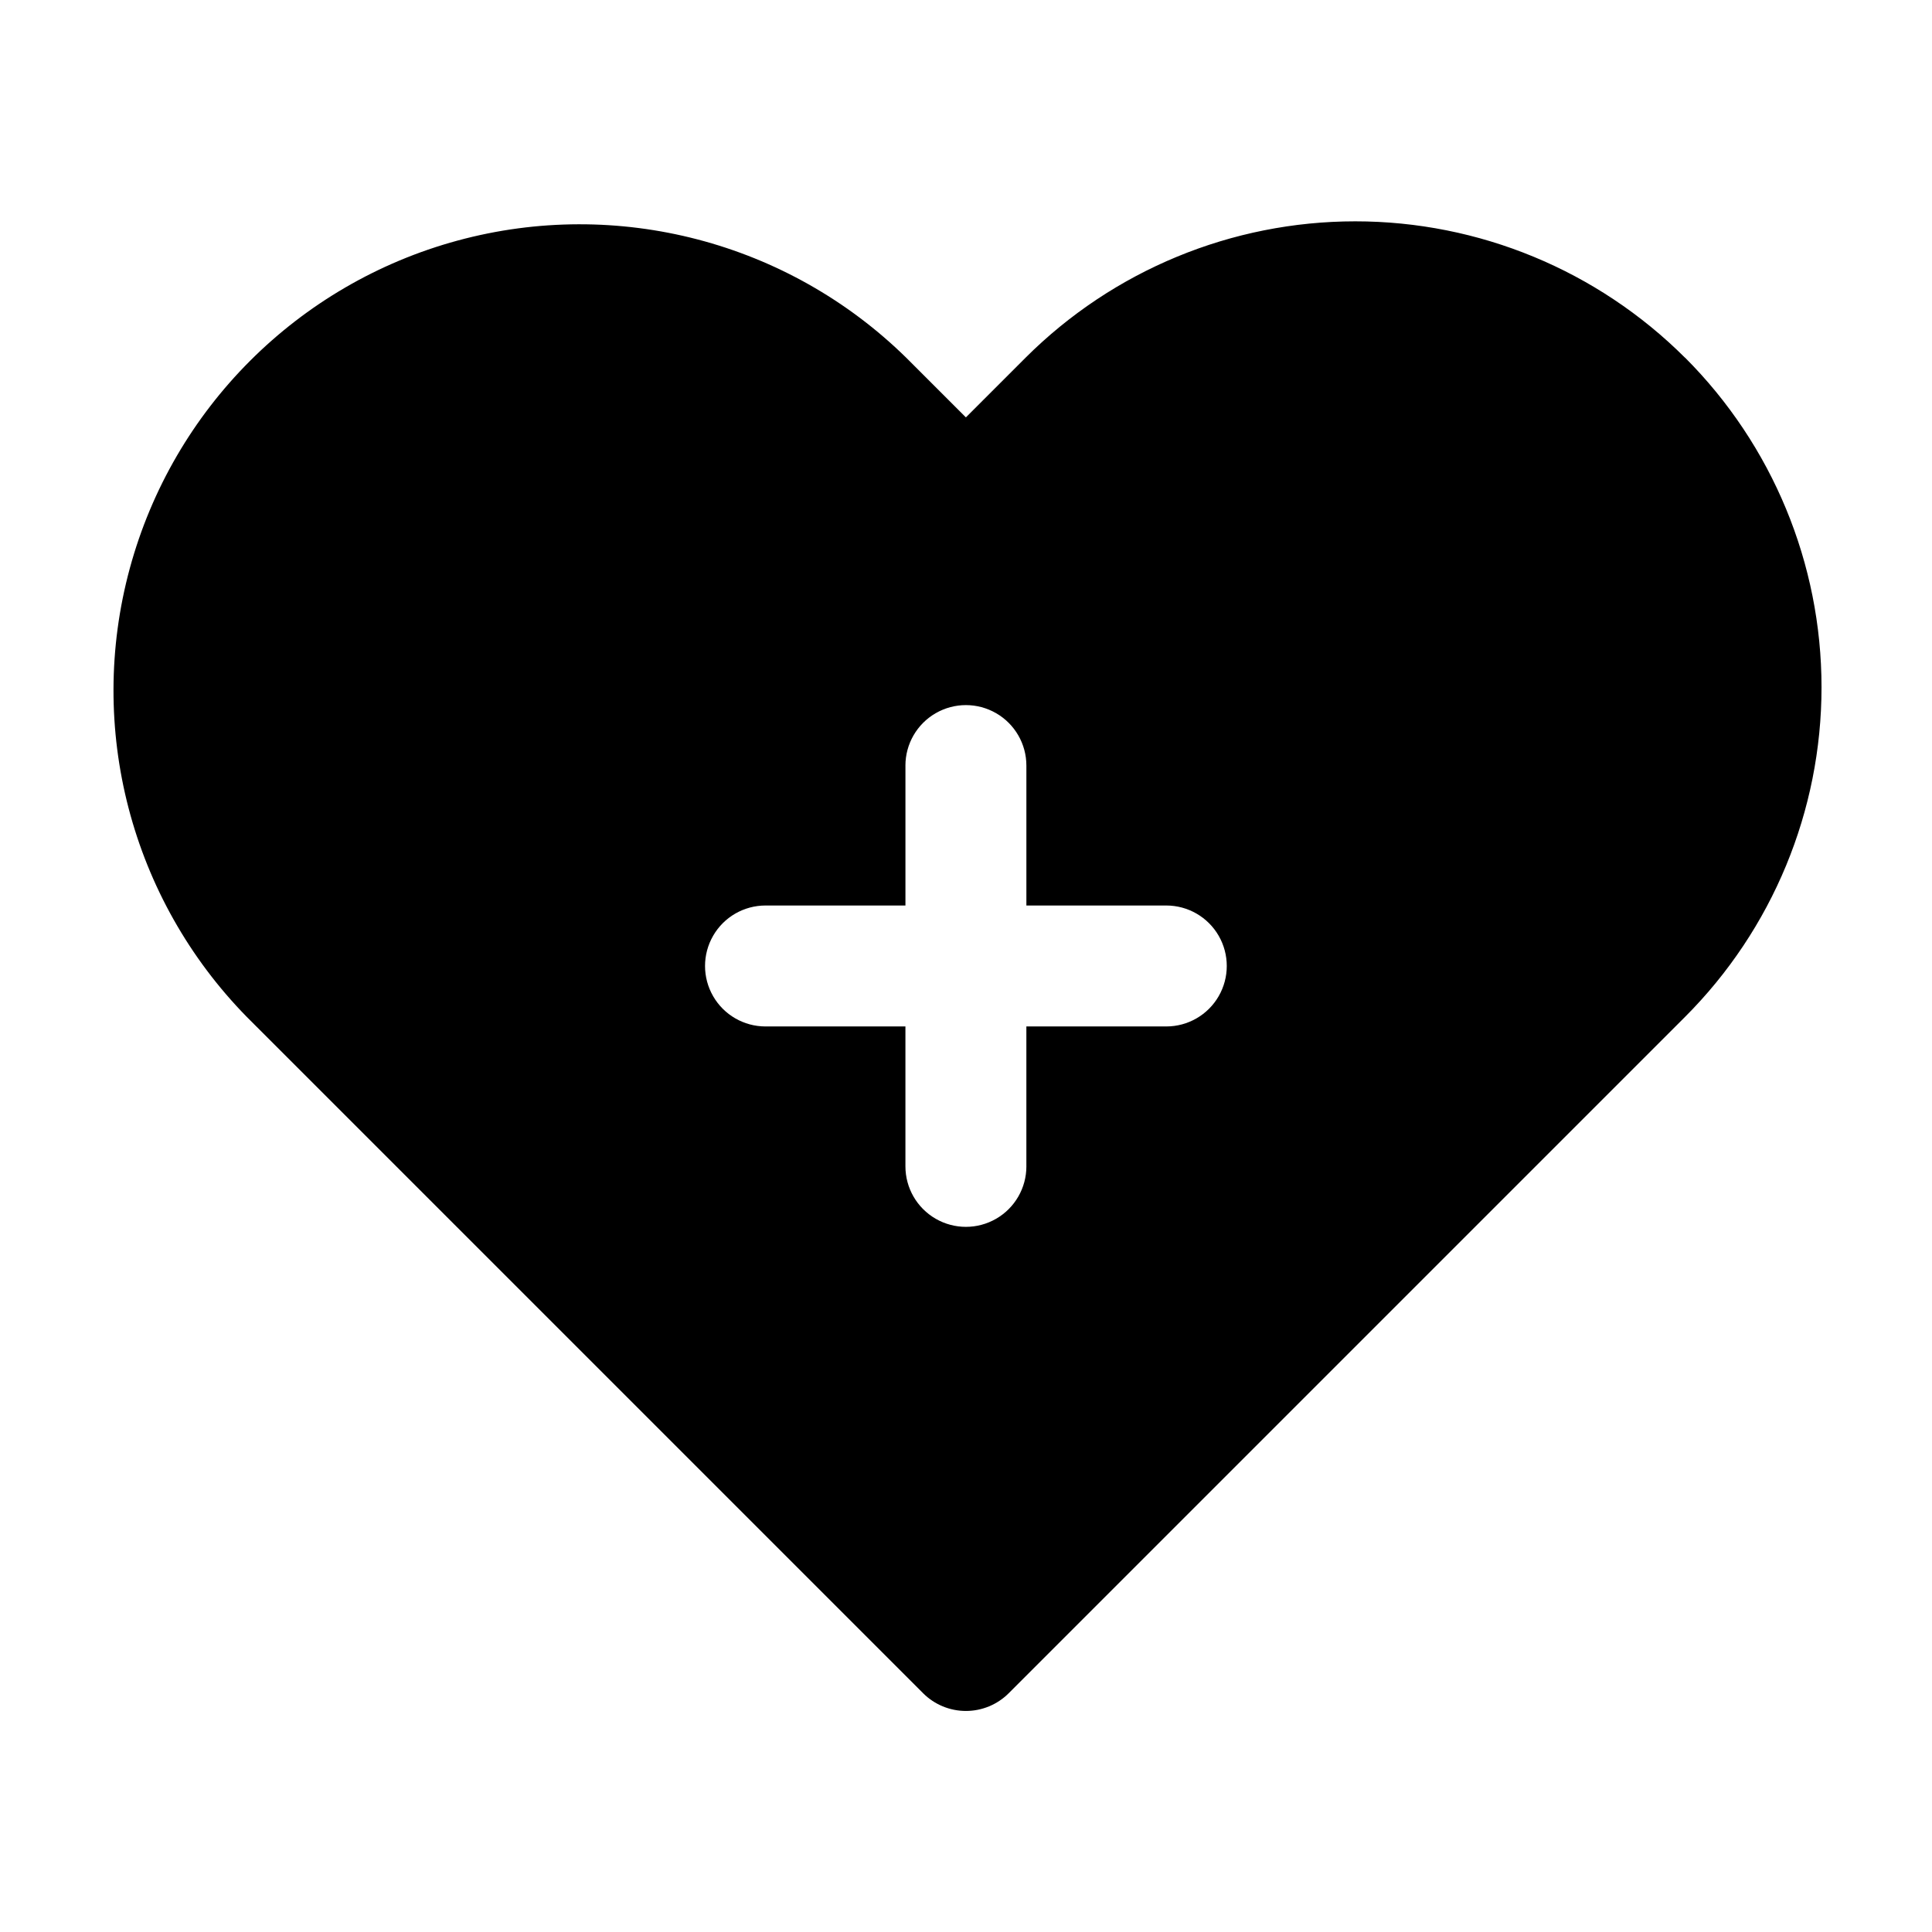 <?xml version="1.0" encoding="UTF-8"?>
<!-- Uploaded to: ICON Repo, www.svgrepo.com, Generator: ICON Repo Mixer Tools -->
<svg fill="#000000" width="800px" height="800px" version="1.1" viewBox="144 144 512 512" xmlns="http://www.w3.org/2000/svg">
 <path d="m590.53 238.78c-23.188-23.133-54.609-36.125-87.363-36.125-32.758 0-64.176 12.992-87.367 36.125l-15.828 15.828-15.832-15.828c-31.309-30.707-76.547-42.512-118.87-31.027-42.32 11.488-75.383 44.547-86.871 86.867-11.492 42.32 0.312 87.562 31.012 118.88l179.23 179.23c3.008 3.004 7.086 4.691 11.336 4.691 4.254 0 8.328-1.688 11.336-4.691l179.23-179.23c23.168-23.176 36.18-54.602 36.18-87.367 0-32.77-13.012-64.195-36.18-87.371zm-137.45 177.24h-37.082v37.082h0.004c0 5.727-3.055 11.016-8.016 13.879-4.957 2.863-11.066 2.863-16.023 0-4.961-2.863-8.016-8.152-8.016-13.879v-37.082h-37.082 0.004c-5.727 0-11.02-3.055-13.879-8.012-2.863-4.957-2.863-11.066 0-16.027 2.859-4.957 8.152-8.012 13.879-8.012h37.082v-37.082h-0.004c0-5.723 3.055-11.016 8.016-13.879 4.957-2.863 11.066-2.863 16.023 0 4.961 2.863 8.016 8.156 8.016 13.879v37.082h37.082-0.004c5.727 0 11.016 3.055 13.879 8.012 2.863 4.961 2.863 11.07 0 16.027s-8.152 8.012-13.879 8.012z"/>
</svg>